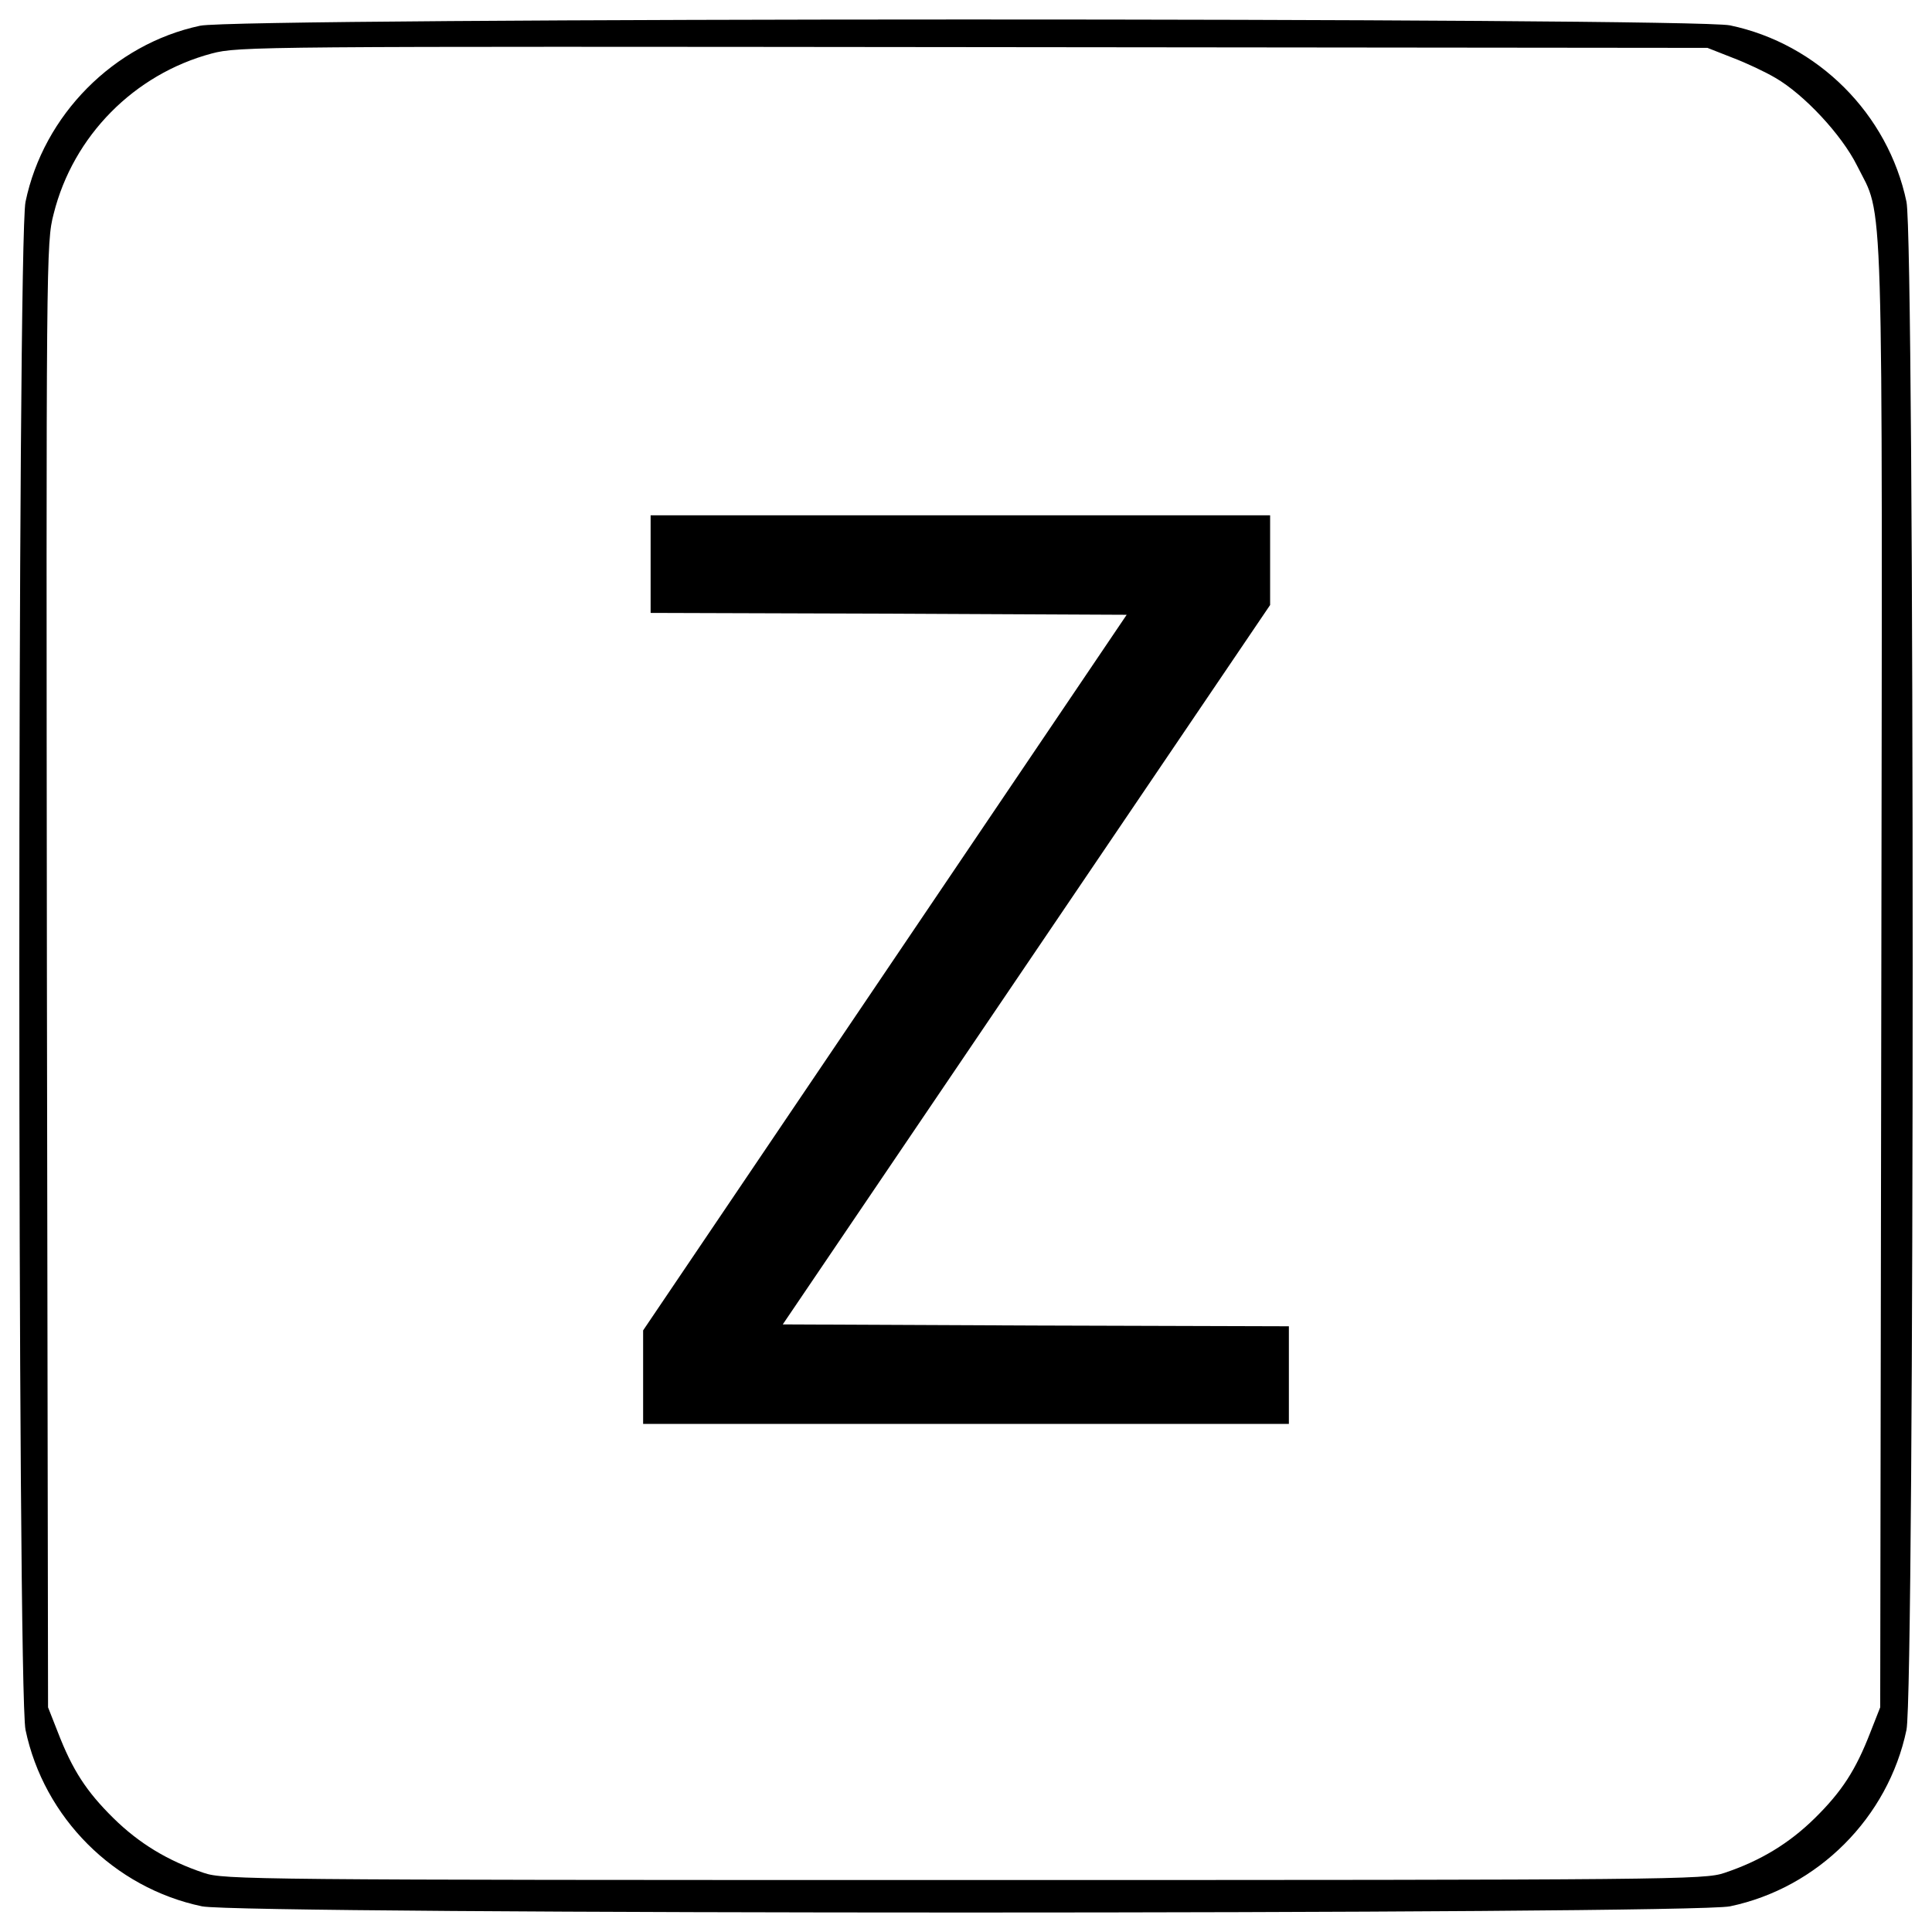 <?xml version="1.0" encoding="UTF-8"?> <!-- Svg Vector Icons : http://www.onlinewebfonts.com/icon --> <svg xmlns="http://www.w3.org/2000/svg" xmlns:xlink="http://www.w3.org/1999/xlink" x="0px" y="0px" viewBox="0 0 1000 1000" xml:space="preserve">  <g><g transform="translate(0,511) scale(0.1,-0.1)"><path d="M1035.7,4976.8c-447-95.2-810.4-462.5-903.6-911.4c-42.8-204-42.8-7705.1,0-7909.2c95.2-454.7,458.6-818.1,913.3-913.3c204-42.8,7705.1-42.8,7909.2,0c454.7,95.2,818.1,458.6,913.3,913.3c42.7,204.1,42.7,7705.1,0,7909.2c-95.2,454.7-458.6,818.1-913.3,913.3C8756.4,5019.6,1230,5019.6,1035.7,4976.8z M8966.2,4811.7c71.9-27.2,171-73.8,223.5-104.9c147.7-85.5,342-293.4,421.7-452.8c139.9-281.8,132.1,5.8,126.3-4201.4l-5.8-3779.7l-50.5-128.3c-75.8-196.3-147.7-307.1-287.6-445c-132.1-130.2-281.8-221.5-468.3-283.7c-103-35-244.8-36.9-3935.2-36.9c-3690.3,0-3832.2,1.9-3935.2,36.9c-186.6,62.2-336.2,153.5-468.3,283.7c-139.9,138-211.8,248.7-287.6,445l-50.5,128.3L242.8,62.3c-3.9,3731.1-3.9,3791.3,35,3941c101.1,404.2,417.8,722.9,818.1,829.8c139.9,36.9,237.1,36.9,3942.9,33l3799.1-3.9L8966.2,4811.7z"></path><path d="M3367.6,2190.2v-252.6l1232.1-3.9l1232-5.8L4580.3,75.9l-1251.5-1852v-241V-2260H5000h1671.2v252.6v252.6l-1309.8,3.9l-1309.8,5.8L5312.9,116.7l1261.2,1861.7v233.2v231.3H4970.8H3367.6V2190.2z"></path></g></g> </svg> 